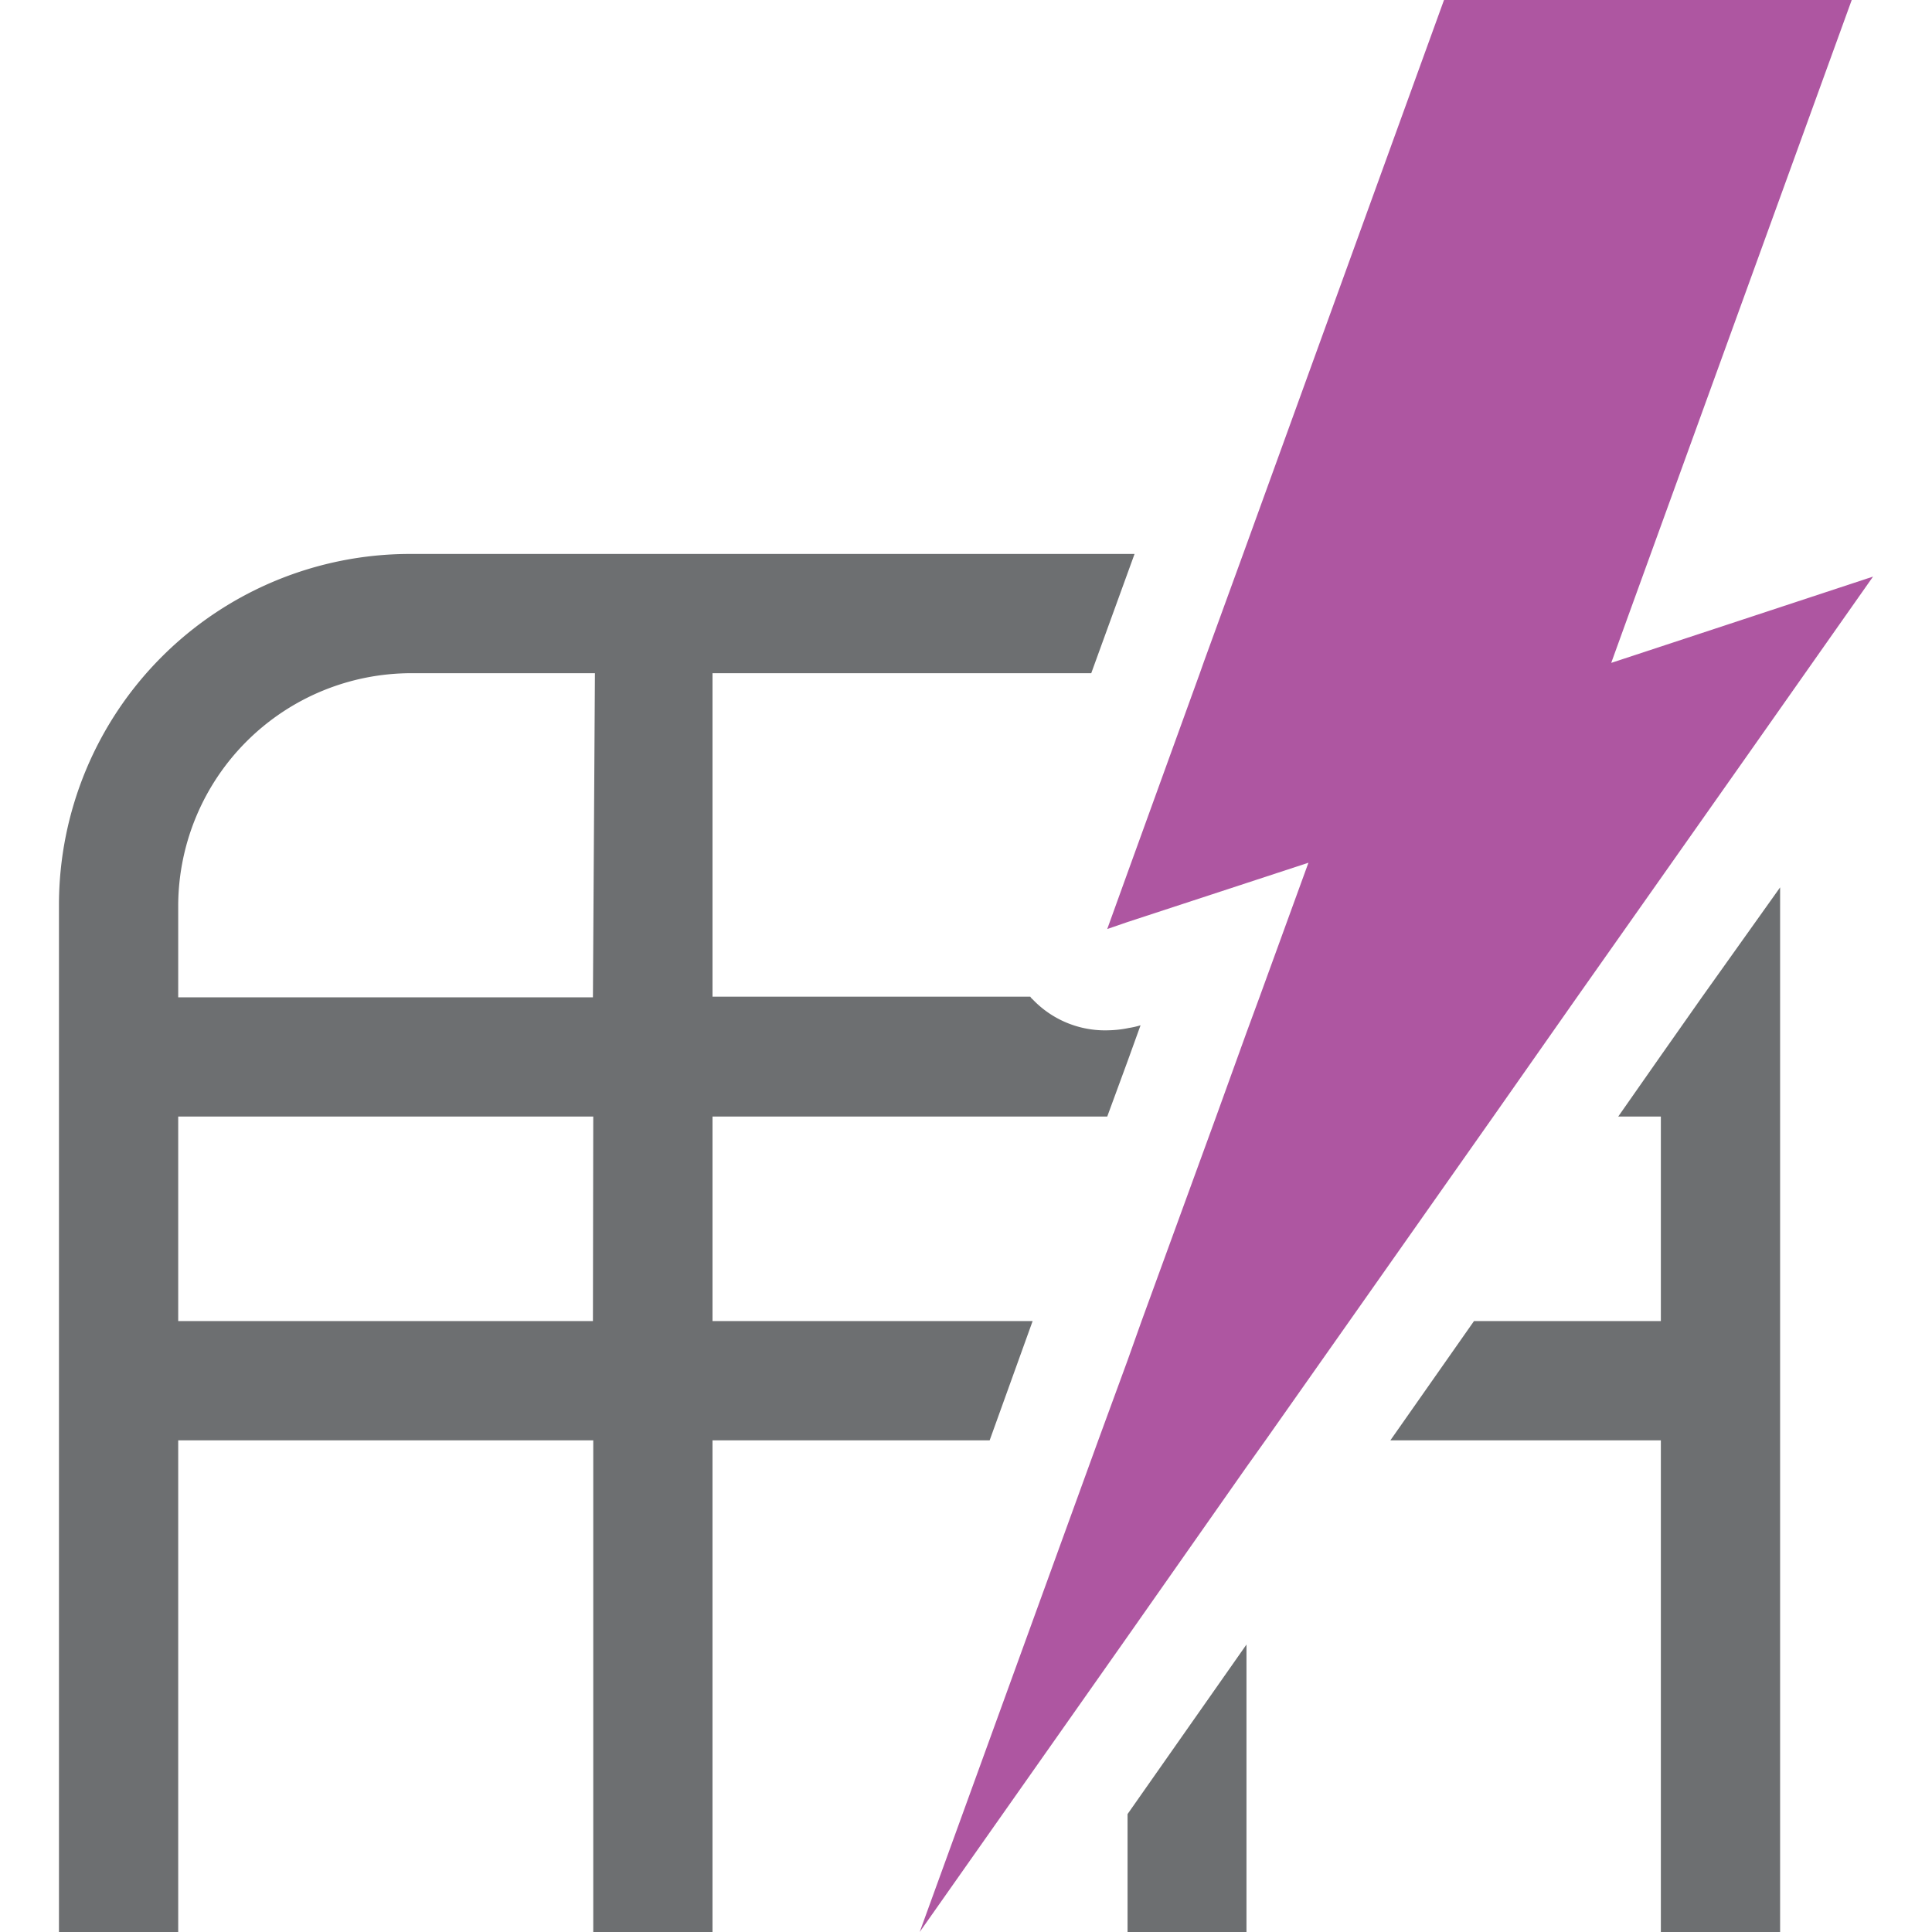 ﻿<svg id="Layer_1" data-name="Layer 1" xmlns="http://www.w3.org/2000/svg" viewBox="0 0 58 58"><defs><style>.cls-1{fill:#ae56a1;}.cls-2{fill:#6d6f71;}</style></defs><polygon class="cls-1" points="48.37 19.9 48.88 18.49 55.59 0 43.35 0 37.32 16.63 36.14 19.87 36.02 20.21 33.85 26.2 33.24 27.89 33.85 27.68 37.42 26.51 39.28 25.9 37.81 29.94 37.42 31 36.51 33.52 34.27 39.66 33.85 40.84 32.97 43.24 27.61 58 33.85 49.13 37.42 44.04 37.99 43.24 40.51 39.66 44.83 33.52 47.34 29.94 49.82 26.42 52.44 22.7 56.23 17.31 49.98 19.37 48.37 19.9"/><path class="cls-2" d="M31,39.66H21.39V33.52H33.24l.61-1.66.39-1.08,0,0a2.49,2.49,0,0,1-.35.08,3.26,3.26,0,0,1-.61.07A3,3,0,0,1,31,30a.27.27,0,0,1-.07-.08H21.39V20.21H32.76l1.3-3.58H12.3A10.54,10.54,0,0,0,1.77,27.15V58H5.35V43.24H17.81V58h3.58V43.24h8.32Zm-13.2,0H5.35V33.52H17.81Zm0-9.72H5.35V27.15a7,7,0,0,1,7-6.94h5.51Z"/><polygon class="cls-2" points="33.85 58 37.42 58 37.42 49.37 33.85 54.46 33.85 58"/><path class="cls-2" d="M51.09,29.94l-1.23,1.75-1.28,1.83h1.28v6.14H44.25l-2.51,3.58h8.12V58h3.58V27.15c0-.17,0-.34,0-.51Z"/></svg>